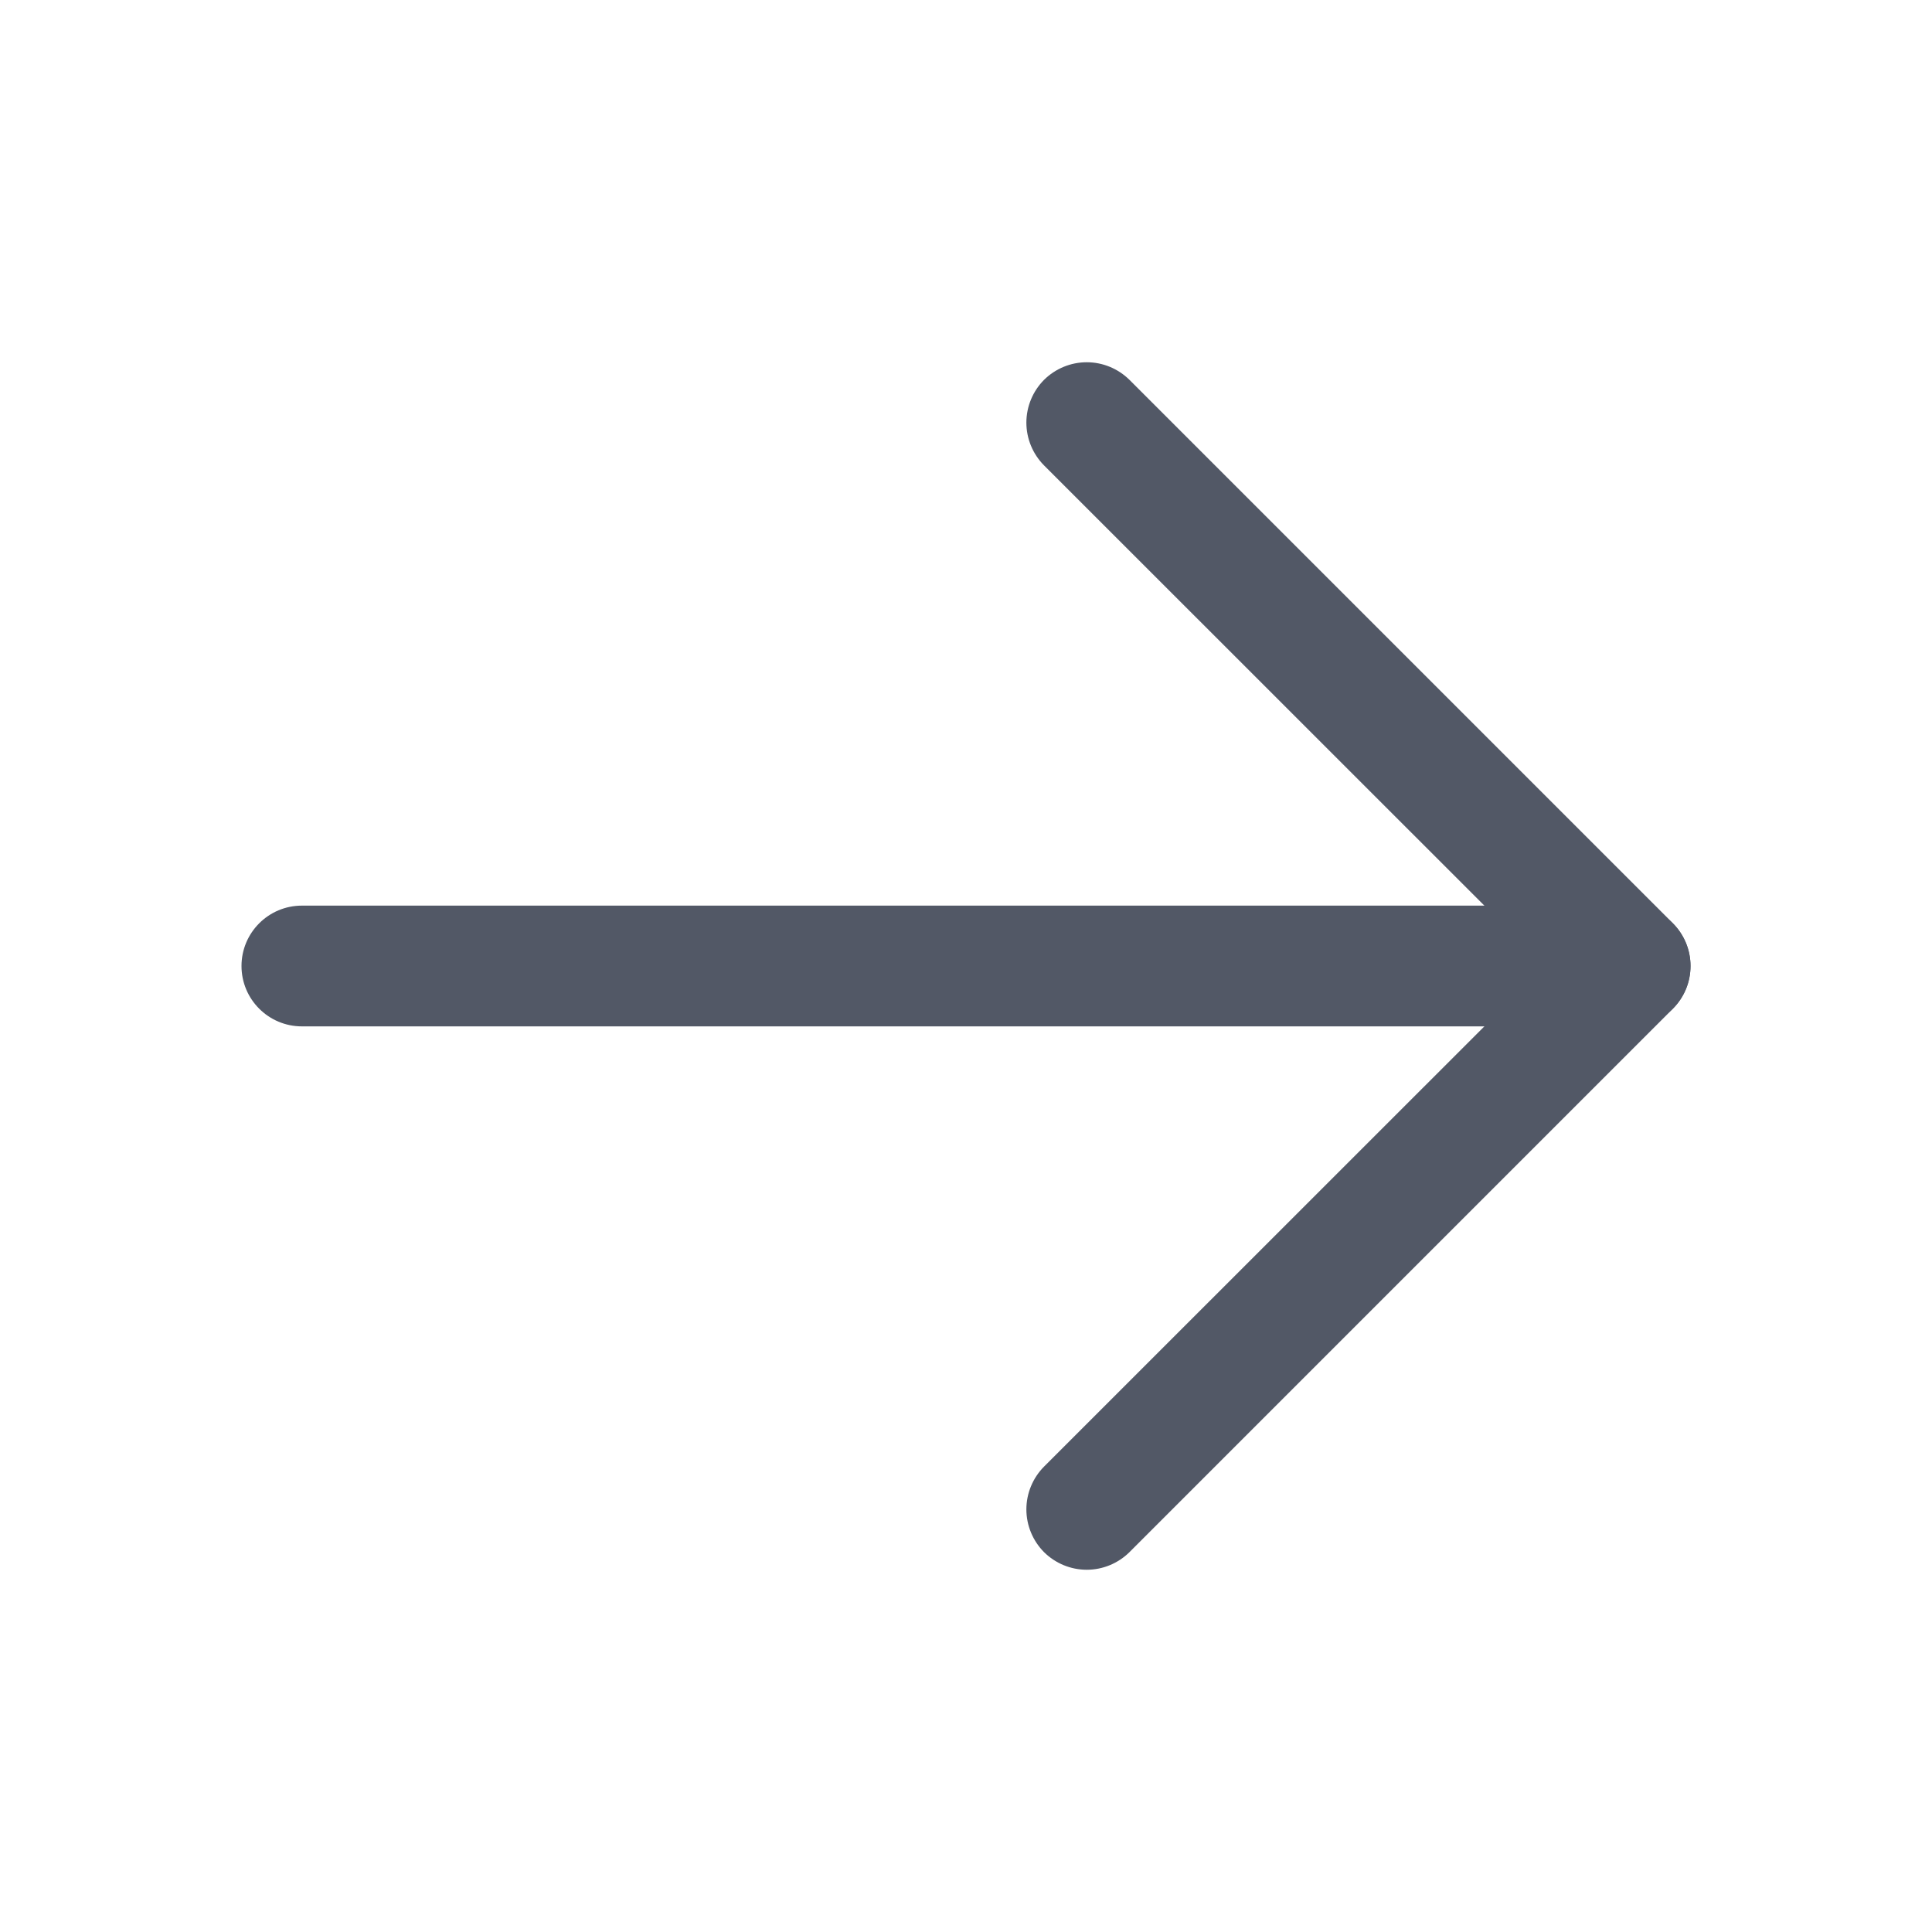 <svg width="16" height="16" viewBox="0 0 16 16" fill="none" xmlns="http://www.w3.org/2000/svg">
<path d="M2.5 8.5H13.5C13.776 8.5 14 8.276 14 8C14 7.724 13.776 7.5 13.5 7.5H2.5C2.224 7.5 2 7.724 2 8C2 8.276 2.224 8.5 2.5 8.5Z" fill="#525866"/>
<path d="M12.793 8L8.646 12.146C8.553 12.24 8.5 12.367 8.5 12.5C8.5 12.633 8.553 12.76 8.646 12.854C8.74 12.947 8.867 13 9 13C9.133 13 9.26 12.947 9.354 12.854L13.854 8.354C14.049 8.158 14.049 7.842 13.854 7.646L9.354 3.146C9.26 3.053 9.133 3 9 3C8.867 3 8.74 3.053 8.646 3.146C8.553 3.24 8.5 3.367 8.5 3.5C8.5 3.633 8.553 3.76 8.646 3.854L12.793 8Z" fill="#525866"/>
</svg>
